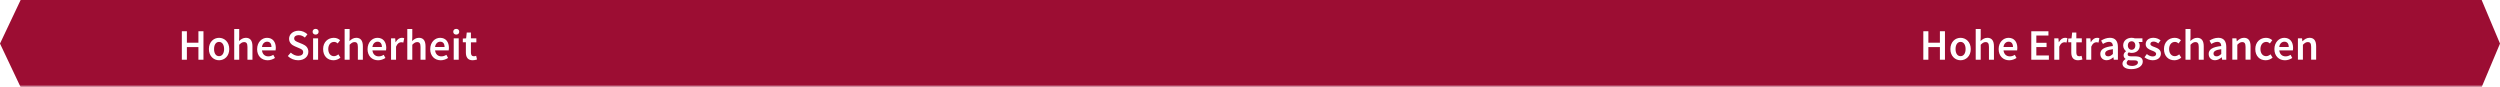 <?xml version="1.0" encoding="UTF-8"?><svg id="Ebene_2" xmlns="http://www.w3.org/2000/svg" xmlns:xlink="http://www.w3.org/1999/xlink" viewBox="0 0 1090 38"><defs><style>.cls-1{mask:url(#mask);}.cls-2{filter:url(#luminosity-noclip-2);}.cls-3{fill:#fff;}.cls-4{fill:#9c0d33;}.cls-5{fill:url(#Unbenannter_Verlauf_2);}</style><filter id="luminosity-noclip-2" x="-2" y="-78.5" width="1141" height="116.5" color-interpolation-filters="sRGB" filterUnits="userSpaceOnUse"><feFlood flood-color="#fff" result="bg"/><feBlend in="SourceGraphic" in2="bg"/></filter><linearGradient id="Unbenannter_Verlauf_2" x1="2449.36" y1="173.83" x2="2450.36" y2="173.83" gradientTransform="translate(-2669803.86 189457.27) scale(1090 -1090)" gradientUnits="userSpaceOnUse"><stop offset="0" stop-color="#4d4d4d"/><stop offset=".17" stop-color="#8e8e8e"/><stop offset=".34" stop-color="#cacaca"/><stop offset=".46" stop-color="#efefef"/><stop offset=".53" stop-color="#fdfdfd"/><stop offset=".6" stop-color="#e5e5e5"/><stop offset=".77" stop-color="#aaa"/><stop offset="1" stop-color="#4d4d4d"/></linearGradient><mask id="mask" x="-2" y="-78.5" width="1141" height="116.5" maskUnits="userSpaceOnUse"><g class="cls-2"><rect class="cls-5" x="-2" y="-78.5" width="1141" height="116.5"/></g></mask></defs><g id="Ebene_1-2"><g><g class="cls-1"><polygon class="cls-4" points="9 0 0 19 9 38 1082 38 1090 19 1082 0 9 0"/></g><g><path class="cls-3" d="M79.28,13.62h2.2v5h5.03v-5h2.2v12.42h-2.2v-5.51h-5.03v5.51h-2.2V13.62Z"/><path class="cls-3" d="M91.08,21.39c0-3.12,2.11-4.9,4.43-4.9s4.45,1.79,4.45,4.9-2.11,4.88-4.45,4.88-4.43-1.79-4.43-4.88Zm6.63,0c0-1.88-.84-3.12-2.2-3.12s-2.18,1.23-2.18,3.12,.82,3.1,2.18,3.1,2.2-1.24,2.2-3.1Z"/><path class="cls-3" d="M102.12,12.63h2.18v3.46l-.08,1.8c.78-.74,1.71-1.41,2.98-1.41,1.99,0,2.87,1.35,2.87,3.7v5.85h-2.18v-5.57c0-1.54-.44-2.11-1.46-2.11-.82,0-1.35,.4-2.13,1.16v6.52h-2.18V12.63Z"/><path class="cls-3" d="M112.11,21.39c0-3.04,2.11-4.9,4.29-4.9,2.53,0,3.86,1.82,3.86,4.43,0,.42-.04,.84-.1,1.06h-5.93c.19,1.65,1.25,2.6,2.75,2.6,.8,0,1.48-.25,2.17-.68l.74,1.37c-.89,.59-2.01,1.01-3.19,1.01-2.58,0-4.6-1.8-4.6-4.88Zm6.25-.89c0-1.44-.63-2.32-1.9-2.32-1.1,0-2.05,.82-2.24,2.32h4.14Z"/><path class="cls-3" d="M125.49,24.44l1.29-1.5c.89,.84,2.09,1.41,3.23,1.41,1.41,0,2.17-.63,2.17-1.6,0-1.03-.8-1.35-1.92-1.82l-1.71-.74c-1.22-.51-2.51-1.48-2.51-3.3,0-1.98,1.75-3.5,4.18-3.5,1.44,0,2.85,.61,3.82,1.58l-1.12,1.41c-.8-.66-1.63-1.06-2.7-1.06-1.18,0-1.96,.55-1.96,1.46,0,.97,.95,1.33,1.98,1.75l1.69,.7c1.46,.63,2.51,1.56,2.51,3.36,0,2.01-1.67,3.68-4.46,3.68-1.67,0-3.31-.66-4.48-1.82Z"/><path class="cls-3" d="M136.3,13.83c0-.74,.53-1.24,1.31-1.24s1.31,.49,1.31,1.24-.53,1.25-1.31,1.25-1.31-.49-1.31-1.25Zm.21,2.89h2.18v9.33h-2.18v-9.33Z"/><path class="cls-3" d="M140.88,21.39c0-3.12,2.18-4.9,4.67-4.9,1.2,0,2.05,.46,2.74,1.04l-1.06,1.42c-.49-.44-.97-.68-1.56-.68-1.5,0-2.55,1.23-2.55,3.12s1.03,3.1,2.49,3.1c.72,0,1.39-.36,1.92-.8l.89,1.44c-.87,.76-1.98,1.14-3.04,1.14-2.55,0-4.5-1.79-4.5-4.88Z"/><path class="cls-3" d="M150.26,12.63h2.18v3.46l-.08,1.8c.78-.74,1.71-1.41,2.98-1.41,1.99,0,2.87,1.35,2.87,3.7v5.85h-2.18v-5.57c0-1.54-.44-2.11-1.46-2.11-.82,0-1.35,.4-2.13,1.16v6.52h-2.18V12.63Z"/><path class="cls-3" d="M160.26,21.39c0-3.04,2.11-4.9,4.29-4.9,2.53,0,3.86,1.82,3.86,4.43,0,.42-.04,.84-.1,1.06h-5.93c.19,1.65,1.25,2.6,2.75,2.6,.8,0,1.48-.25,2.17-.68l.74,1.37c-.89,.59-2.01,1.01-3.19,1.01-2.58,0-4.6-1.8-4.6-4.88Zm6.25-.89c0-1.44-.63-2.32-1.9-2.32-1.1,0-2.05,.82-2.24,2.32h4.14Z"/><path class="cls-3" d="M170.5,16.71h1.8l.15,1.65h.08c.67-1.22,1.65-1.88,2.64-1.88,.48,0,.78,.06,1.06,.19l-.38,1.9c-.32-.09-.57-.15-.97-.15-.74,0-1.63,.51-2.2,1.92v5.7h-2.18v-9.33Z"/><path class="cls-3" d="M177.58,12.63h2.18v3.46l-.08,1.8c.78-.74,1.71-1.41,2.98-1.41,1.99,0,2.87,1.35,2.87,3.7v5.85h-2.18v-5.57c0-1.54-.44-2.11-1.46-2.11-.82,0-1.35,.4-2.13,1.16v6.52h-2.18V12.63Z"/><path class="cls-3" d="M187.58,21.39c0-3.04,2.11-4.9,4.29-4.9,2.53,0,3.86,1.82,3.86,4.43,0,.42-.04,.84-.1,1.06h-5.93c.19,1.65,1.25,2.6,2.75,2.6,.8,0,1.48-.25,2.17-.68l.74,1.37c-.89,.59-2.01,1.01-3.19,1.01-2.58,0-4.6-1.8-4.6-4.88Zm6.25-.89c0-1.44-.63-2.32-1.9-2.32-1.1,0-2.05,.82-2.24,2.32h4.14Z"/><path class="cls-3" d="M197.61,13.83c0-.74,.53-1.24,1.31-1.24s1.31,.49,1.31,1.24-.53,1.25-1.31,1.25-1.31-.49-1.31-1.25Zm.21,2.89h2.18v9.33h-2.18v-9.33Z"/><path class="cls-3" d="M203.12,22.89v-4.45h-1.33v-1.63l1.44-.09,.27-2.55h1.82v2.55h2.37v1.73h-2.37v4.45c0,1.1,.42,1.63,1.31,1.63,.32,0,.7-.1,.97-.21l.38,1.61c-.51,.17-1.16,.34-1.9,.34-2.17,0-2.96-1.37-2.96-3.38Z"/></g><g><path class="cls-3" d="M838.57,13.62h2.2v5h5.03v-5h2.2v12.42h-2.2v-5.51h-5.03v5.51h-2.2V13.62Z"/><path class="cls-3" d="M850.37,21.39c0-3.12,2.11-4.9,4.43-4.9s4.45,1.79,4.45,4.9-2.11,4.88-4.45,4.88-4.43-1.79-4.43-4.88Zm6.63,0c0-1.88-.84-3.12-2.2-3.12s-2.18,1.23-2.18,3.12,.82,3.1,2.18,3.1,2.2-1.24,2.2-3.1Z"/><path class="cls-3" d="M861.41,12.63h2.18v3.46l-.08,1.8c.78-.74,1.71-1.41,2.98-1.41,1.99,0,2.87,1.35,2.87,3.7v5.85h-2.18v-5.57c0-1.54-.44-2.11-1.46-2.11-.82,0-1.35,.4-2.13,1.16v6.52h-2.18V12.63Z"/><path class="cls-3" d="M871.41,21.39c0-3.04,2.11-4.9,4.29-4.9,2.53,0,3.86,1.82,3.86,4.43,0,.42-.04,.84-.09,1.06h-5.93c.19,1.65,1.25,2.6,2.75,2.6,.8,0,1.48-.25,2.17-.68l.74,1.37c-.89,.59-2.01,1.01-3.19,1.01-2.58,0-4.6-1.8-4.6-4.88Zm6.25-.89c0-1.44-.63-2.32-1.9-2.32-1.1,0-2.05,.82-2.24,2.32h4.14Z"/><path class="cls-3" d="M885.64,13.62h7.48v1.86h-5.28v3.17h4.46v1.86h-4.46v3.67h5.47v1.86h-7.67V13.62Z"/><path class="cls-3" d="M895.67,16.71h1.8l.15,1.65h.08c.66-1.22,1.65-1.88,2.64-1.88,.47,0,.78,.06,1.06,.19l-.38,1.9c-.32-.09-.57-.15-.97-.15-.74,0-1.63,.51-2.2,1.92v5.7h-2.18v-9.33Z"/><path class="cls-3" d="M903.08,22.89v-4.45h-1.33v-1.63l1.44-.09,.27-2.55h1.82v2.55h2.38v1.73h-2.38v4.45c0,1.1,.42,1.63,1.31,1.63,.32,0,.7-.1,.97-.21l.38,1.61c-.51,.17-1.16,.34-1.9,.34-2.17,0-2.96-1.37-2.96-3.38Z"/><path class="cls-3" d="M909.61,16.71h1.8l.15,1.65h.08c.66-1.22,1.65-1.88,2.64-1.88,.47,0,.78,.06,1.06,.19l-.38,1.9c-.32-.09-.57-.15-.97-.15-.74,0-1.63,.51-2.2,1.92v5.7h-2.18v-9.33Z"/><path class="cls-3" d="M915.73,23.53c0-1.99,1.65-3.04,5.49-3.46-.04-.99-.44-1.82-1.71-1.82-.91,0-1.79,.42-2.62,.91l-.8-1.46c1.03-.65,2.36-1.22,3.84-1.22,2.32,0,3.48,1.42,3.48,4.03v5.53h-1.8l-.15-1.03h-.08c-.84,.7-1.79,1.25-2.89,1.25-1.63,0-2.75-1.1-2.75-2.74Zm5.49,0v-2.09c-2.54,.32-3.38,.99-3.38,1.92,0,.84,.57,1.2,1.35,1.2s1.33-.38,2.03-1.03Z"/><path class="cls-3" d="M925.4,27.73c0-.78,.47-1.46,1.33-1.99v-.08c-.47-.3-.84-.8-.84-1.56s.49-1.35,1.03-1.73v-.08c-.63-.48-1.22-1.37-1.22-2.47,0-2.15,1.73-3.34,3.69-3.34,.51,0,.99,.09,1.37,.23h3.34v1.61h-1.71c.3,.36,.53,.93,.53,1.58,0,2.07-1.56,3.17-3.53,3.17-.4,0-.85-.08-1.27-.25-.29,.25-.46,.48-.46,.89,0,.53,.38,.85,1.52,.85h1.65c2.24,0,3.42,.68,3.42,2.3,0,1.84-1.94,3.29-4.98,3.29-2.22,0-3.88-.8-3.88-2.43Zm6.74-.49c0-.72-.59-.93-1.65-.93h-1.27c-.51,0-.91-.04-1.27-.13-.49,.38-.72,.8-.72,1.24,0,.84,.91,1.33,2.39,1.33s2.53-.7,2.53-1.5Zm-1.14-7.41c0-1.16-.7-1.84-1.62-1.84s-1.63,.67-1.63,1.84,.72,1.88,1.63,1.88,1.62-.68,1.62-1.88Z"/><path class="cls-3" d="M934.98,24.98l1.03-1.41c.84,.65,1.63,1.04,2.58,1.04,1.01,0,1.48-.47,1.48-1.12,0-.78-1.01-1.12-1.99-1.5-1.24-.46-2.56-1.16-2.56-2.72,0-1.63,1.29-2.79,3.38-2.79,1.31,0,2.36,.53,3.12,1.12l-1.01,1.33c-.67-.48-1.31-.8-2.05-.8-.93,0-1.39,.44-1.39,1.03,0,.74,.89,1.03,1.9,1.39,1.27,.47,2.68,1.08,2.68,2.83,0,1.6-1.27,2.89-3.63,2.89-1.27,0-2.62-.55-3.53-1.29Z"/><path class="cls-3" d="M943.49,21.39c0-3.12,2.18-4.9,4.67-4.9,1.2,0,2.05,.46,2.74,1.04l-1.06,1.42c-.49-.44-.97-.68-1.56-.68-1.5,0-2.55,1.23-2.55,3.12s1.03,3.1,2.49,3.1c.72,0,1.39-.36,1.92-.8l.89,1.44c-.87,.76-1.98,1.14-3.04,1.14-2.55,0-4.5-1.79-4.5-4.88Z"/><path class="cls-3" d="M952.88,12.63h2.18v3.46l-.08,1.8c.78-.74,1.71-1.41,2.98-1.41,1.99,0,2.87,1.35,2.87,3.7v5.85h-2.18v-5.57c0-1.54-.44-2.11-1.46-2.11-.82,0-1.35,.4-2.13,1.16v6.52h-2.18V12.63Z"/><path class="cls-3" d="M962.98,23.53c0-1.99,1.65-3.04,5.49-3.46-.04-.99-.44-1.82-1.71-1.82-.91,0-1.79,.42-2.62,.91l-.8-1.46c1.03-.65,2.36-1.22,3.84-1.22,2.32,0,3.48,1.42,3.48,4.03v5.53h-1.8l-.15-1.03h-.08c-.84,.7-1.79,1.25-2.89,1.25-1.63,0-2.75-1.1-2.75-2.74Zm5.49,0v-2.09c-2.54,.32-3.38,.99-3.38,1.92,0,.84,.57,1.2,1.35,1.2s1.33-.38,2.03-1.03Z"/><path class="cls-3" d="M973.28,16.71h1.8l.15,1.25h.08c.84-.82,1.79-1.48,3.06-1.48,1.99,0,2.87,1.35,2.87,3.7v5.85h-2.18v-5.57c0-1.54-.44-2.11-1.46-2.11-.82,0-1.35,.4-2.13,1.16v6.52h-2.18v-9.33Z"/><path class="cls-3" d="M983.31,21.39c0-3.12,2.18-4.9,4.67-4.9,1.2,0,2.05,.46,2.74,1.04l-1.06,1.42c-.49-.44-.97-.68-1.56-.68-1.5,0-2.55,1.23-2.55,3.12s1.03,3.1,2.49,3.1c.72,0,1.39-.36,1.92-.8l.89,1.44c-.87,.76-1.98,1.14-3.04,1.14-2.55,0-4.5-1.79-4.5-4.88Z"/><path class="cls-3" d="M991.64,21.39c0-3.04,2.11-4.9,4.29-4.9,2.53,0,3.86,1.82,3.86,4.43,0,.42-.04,.84-.09,1.06h-5.93c.19,1.65,1.25,2.6,2.75,2.6,.8,0,1.48-.25,2.17-.68l.74,1.37c-.89,.59-2.01,1.01-3.19,1.01-2.58,0-4.6-1.8-4.6-4.88Zm6.25-.89c0-1.44-.63-2.32-1.9-2.32-1.1,0-2.05,.82-2.24,2.32h4.14Z"/><path class="cls-3" d="M1001.88,16.71h1.8l.15,1.25h.08c.84-.82,1.79-1.48,3.06-1.48,1.99,0,2.87,1.35,2.87,3.7v5.85h-2.18v-5.57c0-1.54-.44-2.11-1.46-2.11-.82,0-1.35,.4-2.13,1.16v6.52h-2.18v-9.33Z"/></g></g></g></svg>